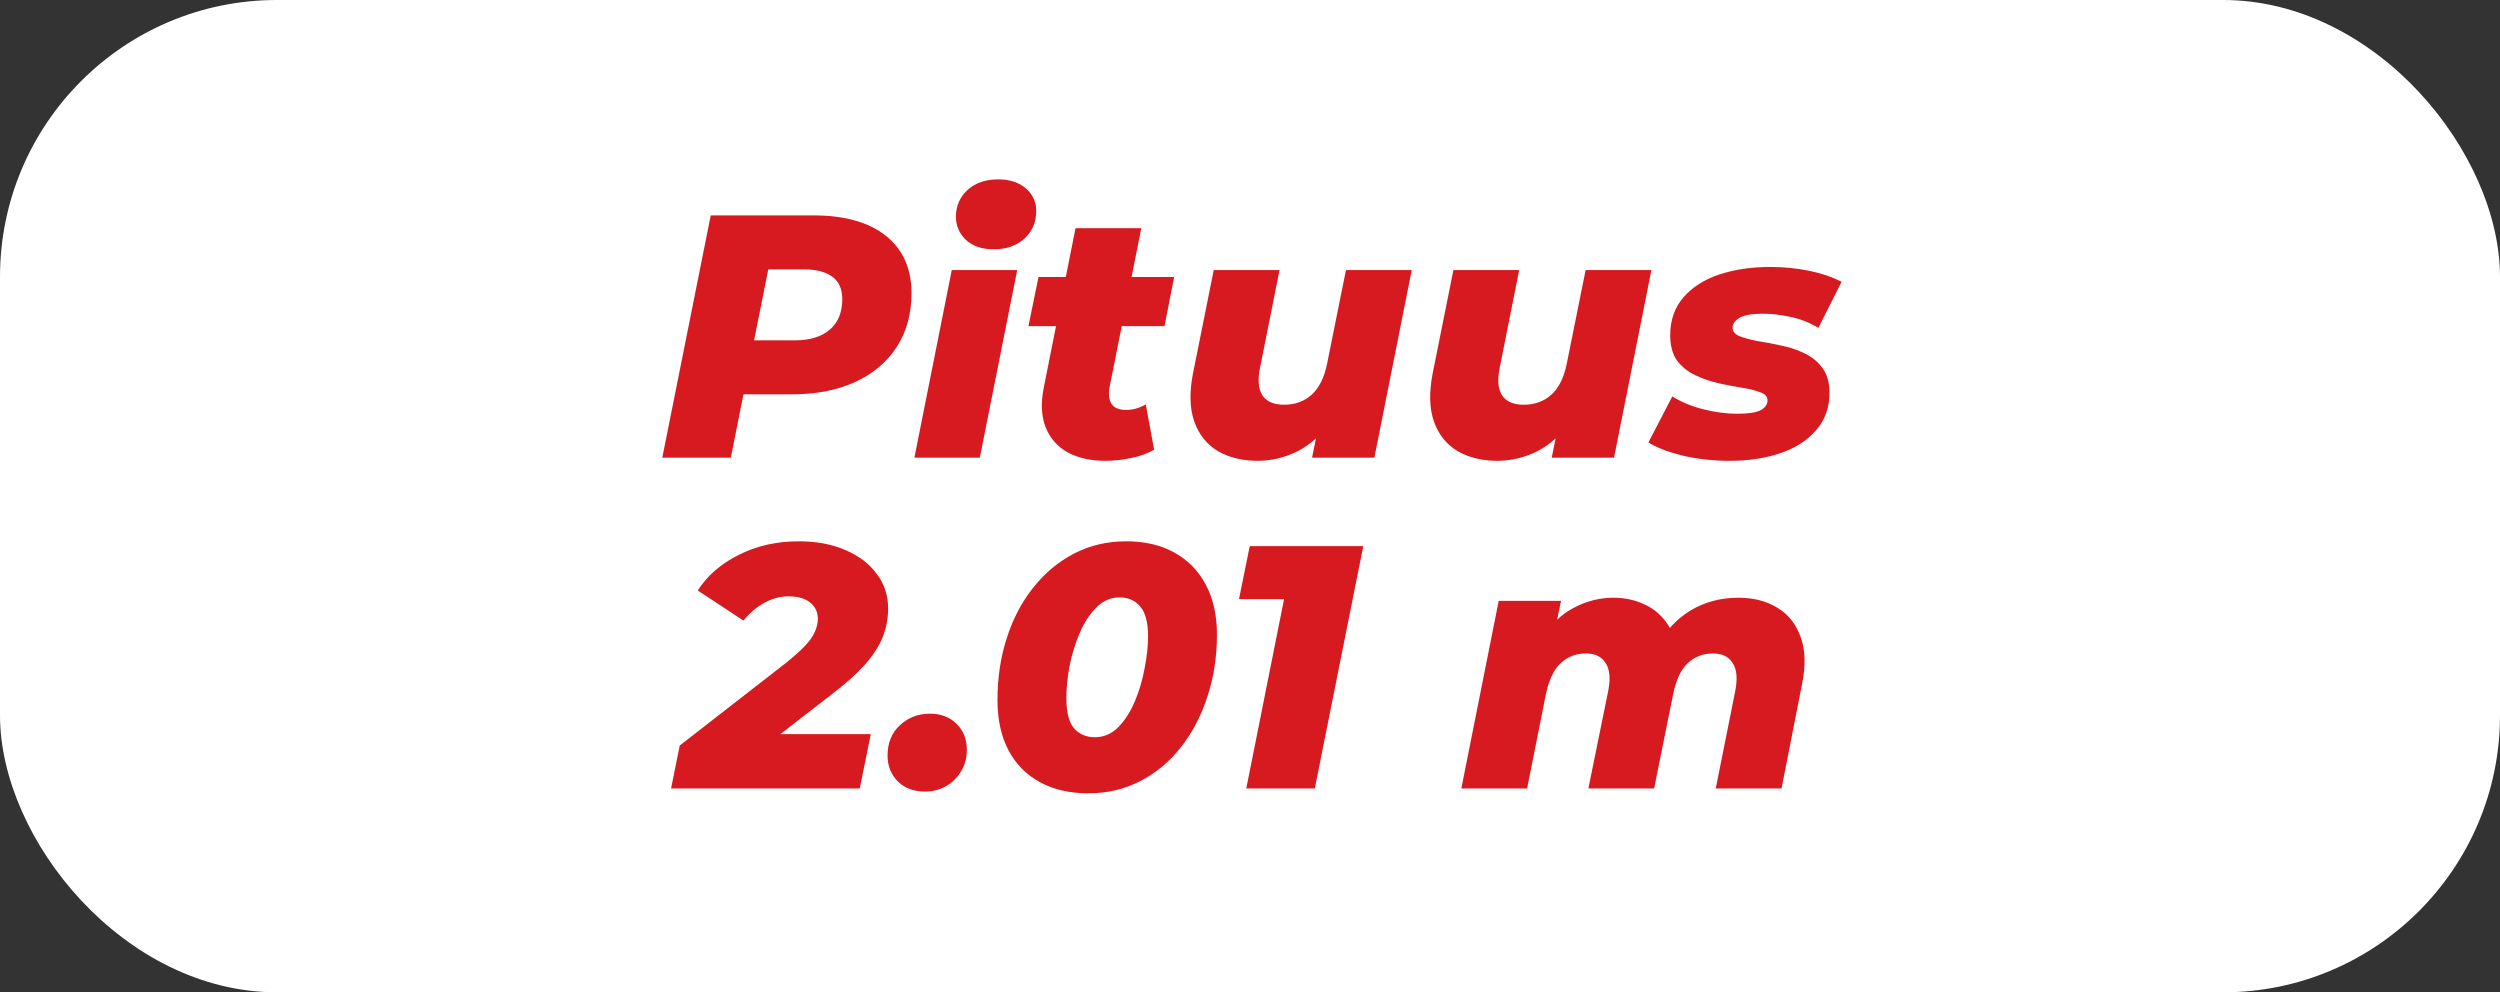 <?xml version="1.0" encoding="UTF-8"?> <svg xmlns="http://www.w3.org/2000/svg" width="325" height="129" viewBox="0 0 325 129" fill="none"><rect x="0" y="0" width="325" height="129" fill="#333333" stroke="none"/><rect width="325" height="129" rx="36" fill="white"></rect><path d="M86.096 59.5L92.396 28H105.716C109.796 28 112.946 28.885 115.166 30.655C117.386 32.425 118.496 34.915 118.496 38.125C118.496 40.765 117.866 43.075 116.606 45.055C115.346 47.035 113.546 48.565 111.206 49.645C108.866 50.725 106.106 51.265 102.926 51.265H92.711L97.436 47.305L95.006 59.5H86.096ZM97.211 48.34L94.106 44.245H103.331C105.281 44.245 106.796 43.78 107.876 42.85C108.956 41.92 109.496 40.6 109.496 38.89C109.496 37.57 109.061 36.595 108.191 35.965C107.321 35.335 106.106 35.02 104.546 35.02H95.996L100.721 30.79L97.211 48.34ZM118.87 59.5L123.73 35.11H132.235L127.375 59.5H118.87ZM129.175 32.41C127.675 32.41 126.475 32.005 125.575 31.195C124.705 30.355 124.27 29.35 124.27 28.18C124.27 26.8 124.765 25.645 125.755 24.715C126.775 23.785 128.11 23.32 129.76 23.32C131.26 23.32 132.46 23.71 133.36 24.49C134.26 25.27 134.71 26.245 134.71 27.415C134.71 28.885 134.2 30.085 133.18 31.015C132.16 31.945 130.825 32.41 129.175 32.41ZM143.688 59.905C141.798 59.905 140.178 59.545 138.828 58.825C137.478 58.075 136.518 56.995 135.948 55.585C135.378 54.145 135.288 52.435 135.678 50.455L139.818 29.665H148.368L144.228 50.41C144.078 51.34 144.183 52.06 144.543 52.57C144.903 53.05 145.518 53.29 146.388 53.29C146.838 53.29 147.273 53.23 147.693 53.11C148.113 52.99 148.533 52.81 148.953 52.57L150.033 58.465C149.133 58.975 148.128 59.335 147.018 59.545C145.938 59.785 144.828 59.905 143.688 59.905ZM133.698 42.4L135.003 36.01H152.643L151.383 42.4H133.698ZM163.5 59.905C161.52 59.905 159.795 59.485 158.325 58.645C156.885 57.775 155.865 56.5 155.265 54.82C154.665 53.14 154.605 51.055 155.085 48.565L157.785 35.11H166.335L163.815 47.755C163.485 49.315 163.575 50.515 164.085 51.355C164.625 52.195 165.57 52.615 166.92 52.615C168.36 52.615 169.56 52.18 170.52 51.31C171.51 50.41 172.185 49.03 172.545 47.17L174.975 35.11H183.525L178.665 59.5H170.565L171.96 52.615L173.04 54.595C171.87 56.425 170.43 57.775 168.72 58.645C167.04 59.485 165.3 59.905 163.5 59.905ZM194.657 59.905C192.677 59.905 190.952 59.485 189.482 58.645C188.042 57.775 187.022 56.5 186.422 54.82C185.822 53.14 185.762 51.055 186.242 48.565L188.942 35.11H197.492L194.972 47.755C194.642 49.315 194.732 50.515 195.242 51.355C195.782 52.195 196.727 52.615 198.077 52.615C199.517 52.615 200.717 52.18 201.677 51.31C202.667 50.41 203.342 49.03 203.702 47.17L206.132 35.11H214.682L209.822 59.5H201.722L203.117 52.615L204.197 54.595C203.027 56.425 201.587 57.775 199.877 58.645C198.197 59.485 196.457 59.905 194.657 59.905ZM224.87 59.905C222.71 59.905 220.67 59.68 218.75 59.23C216.83 58.75 215.345 58.18 214.295 57.52L217.4 51.535C218.54 52.255 219.875 52.81 221.405 53.2C222.935 53.59 224.42 53.785 225.86 53.785C227.27 53.785 228.275 53.635 228.875 53.335C229.475 53.005 229.775 52.57 229.775 52.03C229.775 51.55 229.46 51.205 228.83 50.995C228.23 50.755 227.45 50.56 226.49 50.41C225.53 50.26 224.51 50.065 223.43 49.825C222.38 49.585 221.375 49.24 220.415 48.79C219.455 48.34 218.66 47.71 218.03 46.9C217.43 46.06 217.13 44.95 217.13 43.57C217.13 41.62 217.7 39.985 218.84 38.665C219.98 37.345 221.525 36.355 223.475 35.695C225.455 35.035 227.675 34.705 230.135 34.705C231.875 34.705 233.555 34.87 235.175 35.2C236.795 35.53 238.205 36.01 239.405 36.64L236.39 42.625C235.19 41.905 233.96 41.425 232.7 41.185C231.44 40.915 230.255 40.78 229.145 40.78C227.735 40.78 226.73 40.96 226.13 41.32C225.53 41.68 225.23 42.115 225.23 42.625C225.23 43.075 225.53 43.435 226.13 43.705C226.76 43.945 227.54 44.155 228.47 44.335C229.43 44.485 230.45 44.68 231.53 44.92C232.61 45.13 233.615 45.46 234.545 45.91C235.505 46.36 236.285 46.99 236.885 47.8C237.515 48.61 237.83 49.705 237.83 51.085C237.83 53.005 237.245 54.625 236.075 55.945C234.935 57.265 233.39 58.255 231.44 58.915C229.49 59.575 227.3 59.905 224.87 59.905ZM87.24 102.5L88.365 96.92L102.135 86.21C103.215 85.34 104.055 84.59 104.655 83.96C105.255 83.33 105.675 82.73 105.915 82.16C106.185 81.59 106.32 81.02 106.32 80.45C106.32 79.58 105.99 78.875 105.33 78.335C104.67 77.795 103.725 77.525 102.495 77.525C101.415 77.525 100.365 77.81 99.345 78.38C98.355 78.92 97.455 79.685 96.645 80.675L90.705 76.76C91.965 74.81 93.75 73.265 96.06 72.125C98.37 70.955 100.965 70.37 103.845 70.37C106.125 70.37 108.135 70.745 109.875 71.495C111.645 72.245 113.01 73.28 113.97 74.6C114.96 75.89 115.455 77.39 115.455 79.1C115.455 80.36 115.23 81.575 114.78 82.745C114.33 83.915 113.565 85.115 112.485 86.345C111.435 87.545 109.965 88.865 108.075 90.305L97.32 98.63L96.105 95.435H113.205L111.765 102.5H87.24ZM120.243 102.905C118.803 102.905 117.633 102.47 116.733 101.6C115.833 100.7 115.383 99.575 115.383 98.225C115.383 96.575 115.923 95.255 117.003 94.265C118.083 93.275 119.373 92.78 120.873 92.78C122.313 92.78 123.468 93.215 124.338 94.085C125.238 94.955 125.688 96.08 125.688 97.46C125.688 98.54 125.433 99.485 124.923 100.295C124.443 101.105 123.783 101.75 122.943 102.23C122.133 102.68 121.233 102.905 120.243 102.905ZM141.462 103.13C139.062 103.13 136.977 102.65 135.207 101.69C133.437 100.73 132.072 99.35 131.112 97.55C130.152 95.75 129.672 93.56 129.672 90.98C129.672 88.1 130.077 85.415 130.887 82.925C131.697 80.405 132.852 78.215 134.352 76.355C135.852 74.465 137.622 72.995 139.662 71.945C141.702 70.895 143.952 70.37 146.412 70.37C148.812 70.37 150.882 70.85 152.622 71.81C154.392 72.77 155.757 74.15 156.717 75.95C157.707 77.75 158.202 79.94 158.202 82.52C158.202 85.4 157.782 88.1 156.942 90.62C156.132 93.11 154.977 95.3 153.477 97.19C152.007 99.05 150.252 100.505 148.212 101.555C146.172 102.605 143.922 103.13 141.462 103.13ZM142.317 95.84C143.487 95.84 144.507 95.405 145.377 94.535C146.247 93.635 146.967 92.51 147.537 91.16C148.107 89.81 148.527 88.385 148.797 86.885C149.097 85.385 149.247 84.005 149.247 82.745C149.247 80.915 148.902 79.61 148.212 78.83C147.552 78.05 146.667 77.66 145.557 77.66C144.387 77.66 143.367 78.11 142.497 79.01C141.627 79.88 140.907 80.99 140.337 82.34C139.767 83.69 139.332 85.115 139.032 86.615C138.762 88.115 138.627 89.495 138.627 90.755C138.627 92.585 138.957 93.89 139.617 94.67C140.307 95.45 141.207 95.84 142.317 95.84ZM162.015 102.5L167.64 74.33L170.745 77.885H161.07L162.465 71H177.225L170.925 102.5H162.015ZM226.018 77.705C227.968 77.705 229.648 78.14 231.058 79.01C232.468 79.85 233.473 81.11 234.073 82.79C234.703 84.44 234.763 86.51 234.253 89L231.598 102.5H223.048L225.568 89.9C225.898 88.25 225.793 87.02 225.253 86.21C224.743 85.37 223.888 84.95 222.688 84.95C221.398 84.95 220.303 85.37 219.403 86.21C218.533 87.02 217.903 88.355 217.513 90.215L215.038 102.5H206.488L209.053 89.9C209.383 88.25 209.278 87.02 208.738 86.21C208.228 85.37 207.373 84.95 206.173 84.95C204.883 84.95 203.788 85.37 202.888 86.21C201.988 87.05 201.343 88.415 200.953 90.305L198.523 102.5H189.973L194.833 78.11H202.933L201.763 83.78L200.503 82.97C201.613 81.17 202.978 79.85 204.598 79.01C206.248 78.14 207.958 77.705 209.728 77.705C211.168 77.705 212.473 77.975 213.643 78.515C214.843 79.025 215.833 79.82 216.613 80.9C217.393 81.95 217.858 83.285 218.008 84.905L215.353 84.14C216.463 82.07 217.933 80.48 219.763 79.37C221.593 78.26 223.678 77.705 226.018 77.705Z" fill="#D71920"></path></svg> 